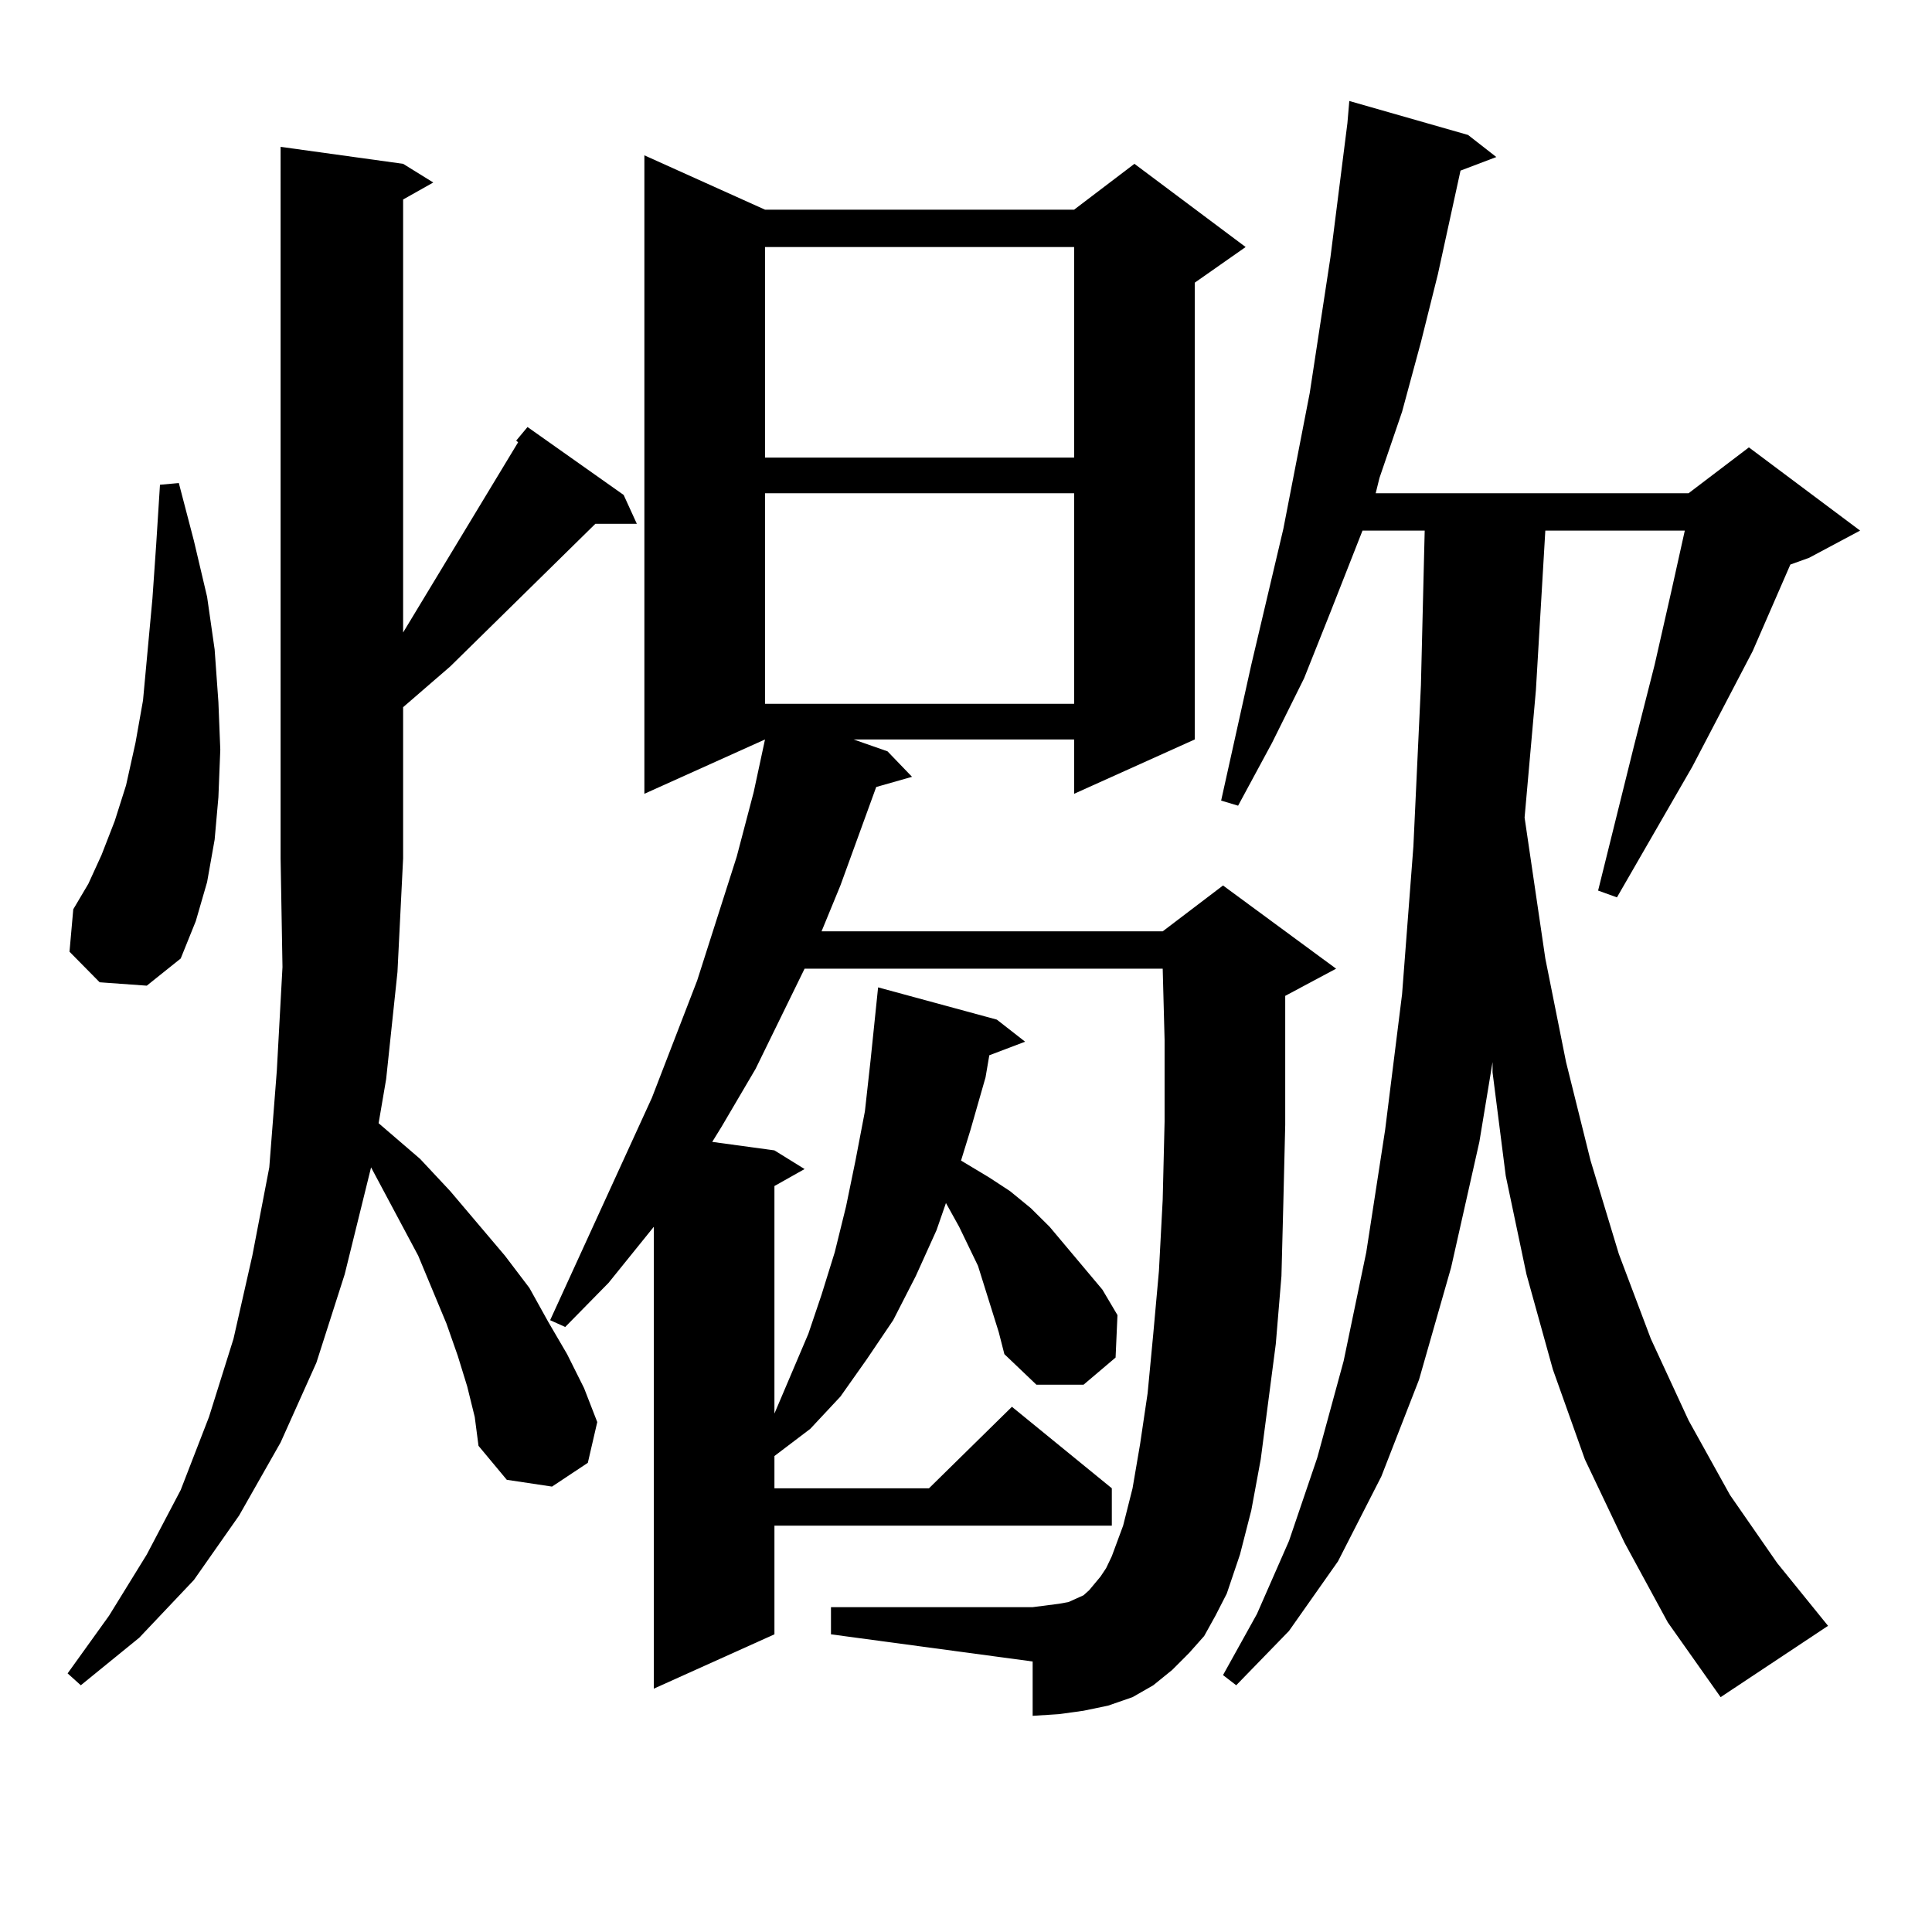 <?xml version="1.0" encoding="utf-8"?>
<!-- Generator: Adobe Illustrator 16.0.0, SVG Export Plug-In . SVG Version: 6.00 Build 0)  -->
<!DOCTYPE svg PUBLIC "-//W3C//DTD SVG 1.1//EN" "http://www.w3.org/Graphics/SVG/1.1/DTD/svg11.dtd">
<svg version="1.1" id="图层_1" xmlns="http://www.w3.org/2000/svg" xmlns:xlink="http://www.w3.org/1999/xlink" x="0px" y="0px"
	 width="1000px" height="1000px" viewBox="0 0 1000 1000" enable-background="new 0 0 1000 1000" xml:space="preserve">
<path d="M241.823,717.605l-4.878-15.82l-5.854-16.699l-14.634-35.156l-24.39-45.703l-13.658,55.371l-14.634,45.703l-18.536,41.309
	l-21.463,37.793l-23.414,33.398l-28.292,29.883l-30.243,24.609l-6.829-6.152l21.463-29.883l19.512-31.641l17.561-33.398
	l14.634-37.793l12.683-40.43l9.756-43.066l8.78-45.703l3.902-50.098l2.927-53.613l-0.976-56.25V76.004l63.413,8.789l15.609,9.668
	l-15.609,8.789v224.121l59.511-98.438l-0.976-0.879l5.854-7.031l49.755,35.156l6.829,14.941h-21.463l-75.12,73.828l-24.39,21.094
	v78.223l-2.927,58.887l-5.854,55.371l-3.902,22.852l21.463,18.457l15.609,16.699l28.292,33.398l12.683,16.699l9.756,17.578
	l9.756,16.699l8.78,17.578l6.829,17.578l-4.878,21.094l-18.536,12.305l-23.414-3.516l-14.634-17.578l-1.951-14.941L241.823,717.605z
	 M51.584,508.426l-15.609-15.82l1.951-21.973l7.805-13.184l6.829-14.941l6.829-17.578l5.854-18.457L70.12,384.5l3.902-21.973
	l4.878-52.734l1.951-28.125l1.951-30.762l9.756-0.879l7.805,29.883l6.829,29.004l3.902,27.246l1.951,27.246l0.976,24.609
	l-0.976,24.609l-1.951,21.973l-3.902,21.973l-5.854,20.215l-7.805,19.336l-17.561,14.063L51.584,508.426z M623.277,846.805
	l-7.805,8.789l-8.78,8.789l-9.756,7.91l-10.731,6.152l-12.683,4.395l-12.683,2.637l-12.683,1.758l-13.658,0.879v-28.125
	l-104.388-14.063v-14.063h104.388l6.829-0.879l6.829-0.879l4.878-0.879l3.902-1.758l3.902-1.758l2.927-2.637l2.927-3.516
	l2.927-3.516l2.927-4.395l2.927-6.152l5.854-15.82l4.878-19.336l3.902-22.852l3.902-26.367l2.927-30.762l2.927-32.52l1.951-36.914
	l0.976-40.43v-42.188l-0.976-36.914H416.453l-25.365,51.855l-17.561,29.883l-4.878,7.91l32.194,4.395l15.609,9.668l-15.609,8.789
	v117.773l17.561-41.309l6.829-20.215l6.829-21.973l5.854-23.73l4.878-23.73l4.878-25.488l2.927-26.367l3.902-37.793l61.462,16.699
	l14.634,11.426l-18.536,7.031l-1.951,11.426l-7.805,27.246l-4.878,15.82l14.634,8.789l10.731,7.031l10.731,8.789l9.756,9.668
	l27.316,32.52l7.805,13.184l-0.976,21.973l-16.585,14.063h-24.39l-16.585-15.82l-2.927-11.426l-10.731-34.277l-9.756-20.215
	l-6.829-12.305l-4.878,14.063l-10.731,23.73l-11.707,22.852l-13.658,20.215l-13.658,19.336l-15.609,16.699l-18.536,14.063v16.699
	h79.998l42.926-42.188l51.706,42.188v19.336h-174.63v56.25l-62.438,28.125V634.988l-23.414,29.004l-22.438,22.852l-7.805-3.516
	l52.682-115.137l23.414-60.645l20.487-64.16l8.78-33.398l5.854-27.246l-62.438,28.125V80.398l62.438,28.125h159.996l31.219-23.73
	l57.56,43.066l-26.341,18.457v236.426l-62.438,28.125v-28.125H441.818l17.561,6.152l12.683,13.184l-18.536,5.273l-18.536,50.977
	l-9.756,23.73h176.581l31.219-23.73l58.535,43.066l-26.341,14.063v22.852v43.945l-0.976,40.43l-0.976,37.793l-2.927,35.156
	l-7.805,59.766l-4.878,26.367l-5.854,22.852l-6.829,20.215l-5.854,11.426L623.277,846.805z M395.966,127.859v108.984h159.996
	V127.859H395.966z M395.966,255.301v108.984h159.996V255.301H395.966z M840.833,798.465l-20.487-43.066l-16.585-46.582
	l-13.658-49.219l-10.731-50.977l-6.829-53.613v-5.273l-6.829,41.309l-14.634,65.039l-16.585,58.008l-19.512,50.098l-22.438,43.945
	l-25.365,36.035l-27.316,28.125l-6.829-5.273l17.561-31.641l16.585-37.793l14.634-43.066l13.658-50.098l11.707-56.25l9.756-63.281
	l8.78-70.313l5.854-76.465l3.902-83.496l1.951-79.98h-32.194l-16.585,42.188l-13.658,34.277L658.398,384.5l-17.561,32.52
	l-8.78-2.637l15.609-70.313l16.585-70.313l13.658-70.313l10.731-70.313l8.78-69.434l0.976-11.426l61.462,17.578l14.634,11.426
	l-18.536,7.031l-11.707,53.613l-8.78,35.156l-9.756,36.035l-11.707,34.277l-1.951,7.91h161.947l31.219-23.73l57.56,43.066
	l-26.341,14.063l-9.756,3.516l-19.512,44.824l-31.219,59.766l-39.023,67.676l-9.756-3.516l18.536-74.707l10.731-42.188l8.78-38.672
	l6.829-30.762h-72.193l-4.878,82.617l-5.854,65.918l10.731,72.949l10.731,53.613l12.683,50.977l14.634,48.34l16.585,43.945
	l19.512,42.188l21.463,38.672l24.39,35.156l26.341,32.52l-55.608,36.914l-27.316-38.672L840.833,798.465z"/>
</svg>
